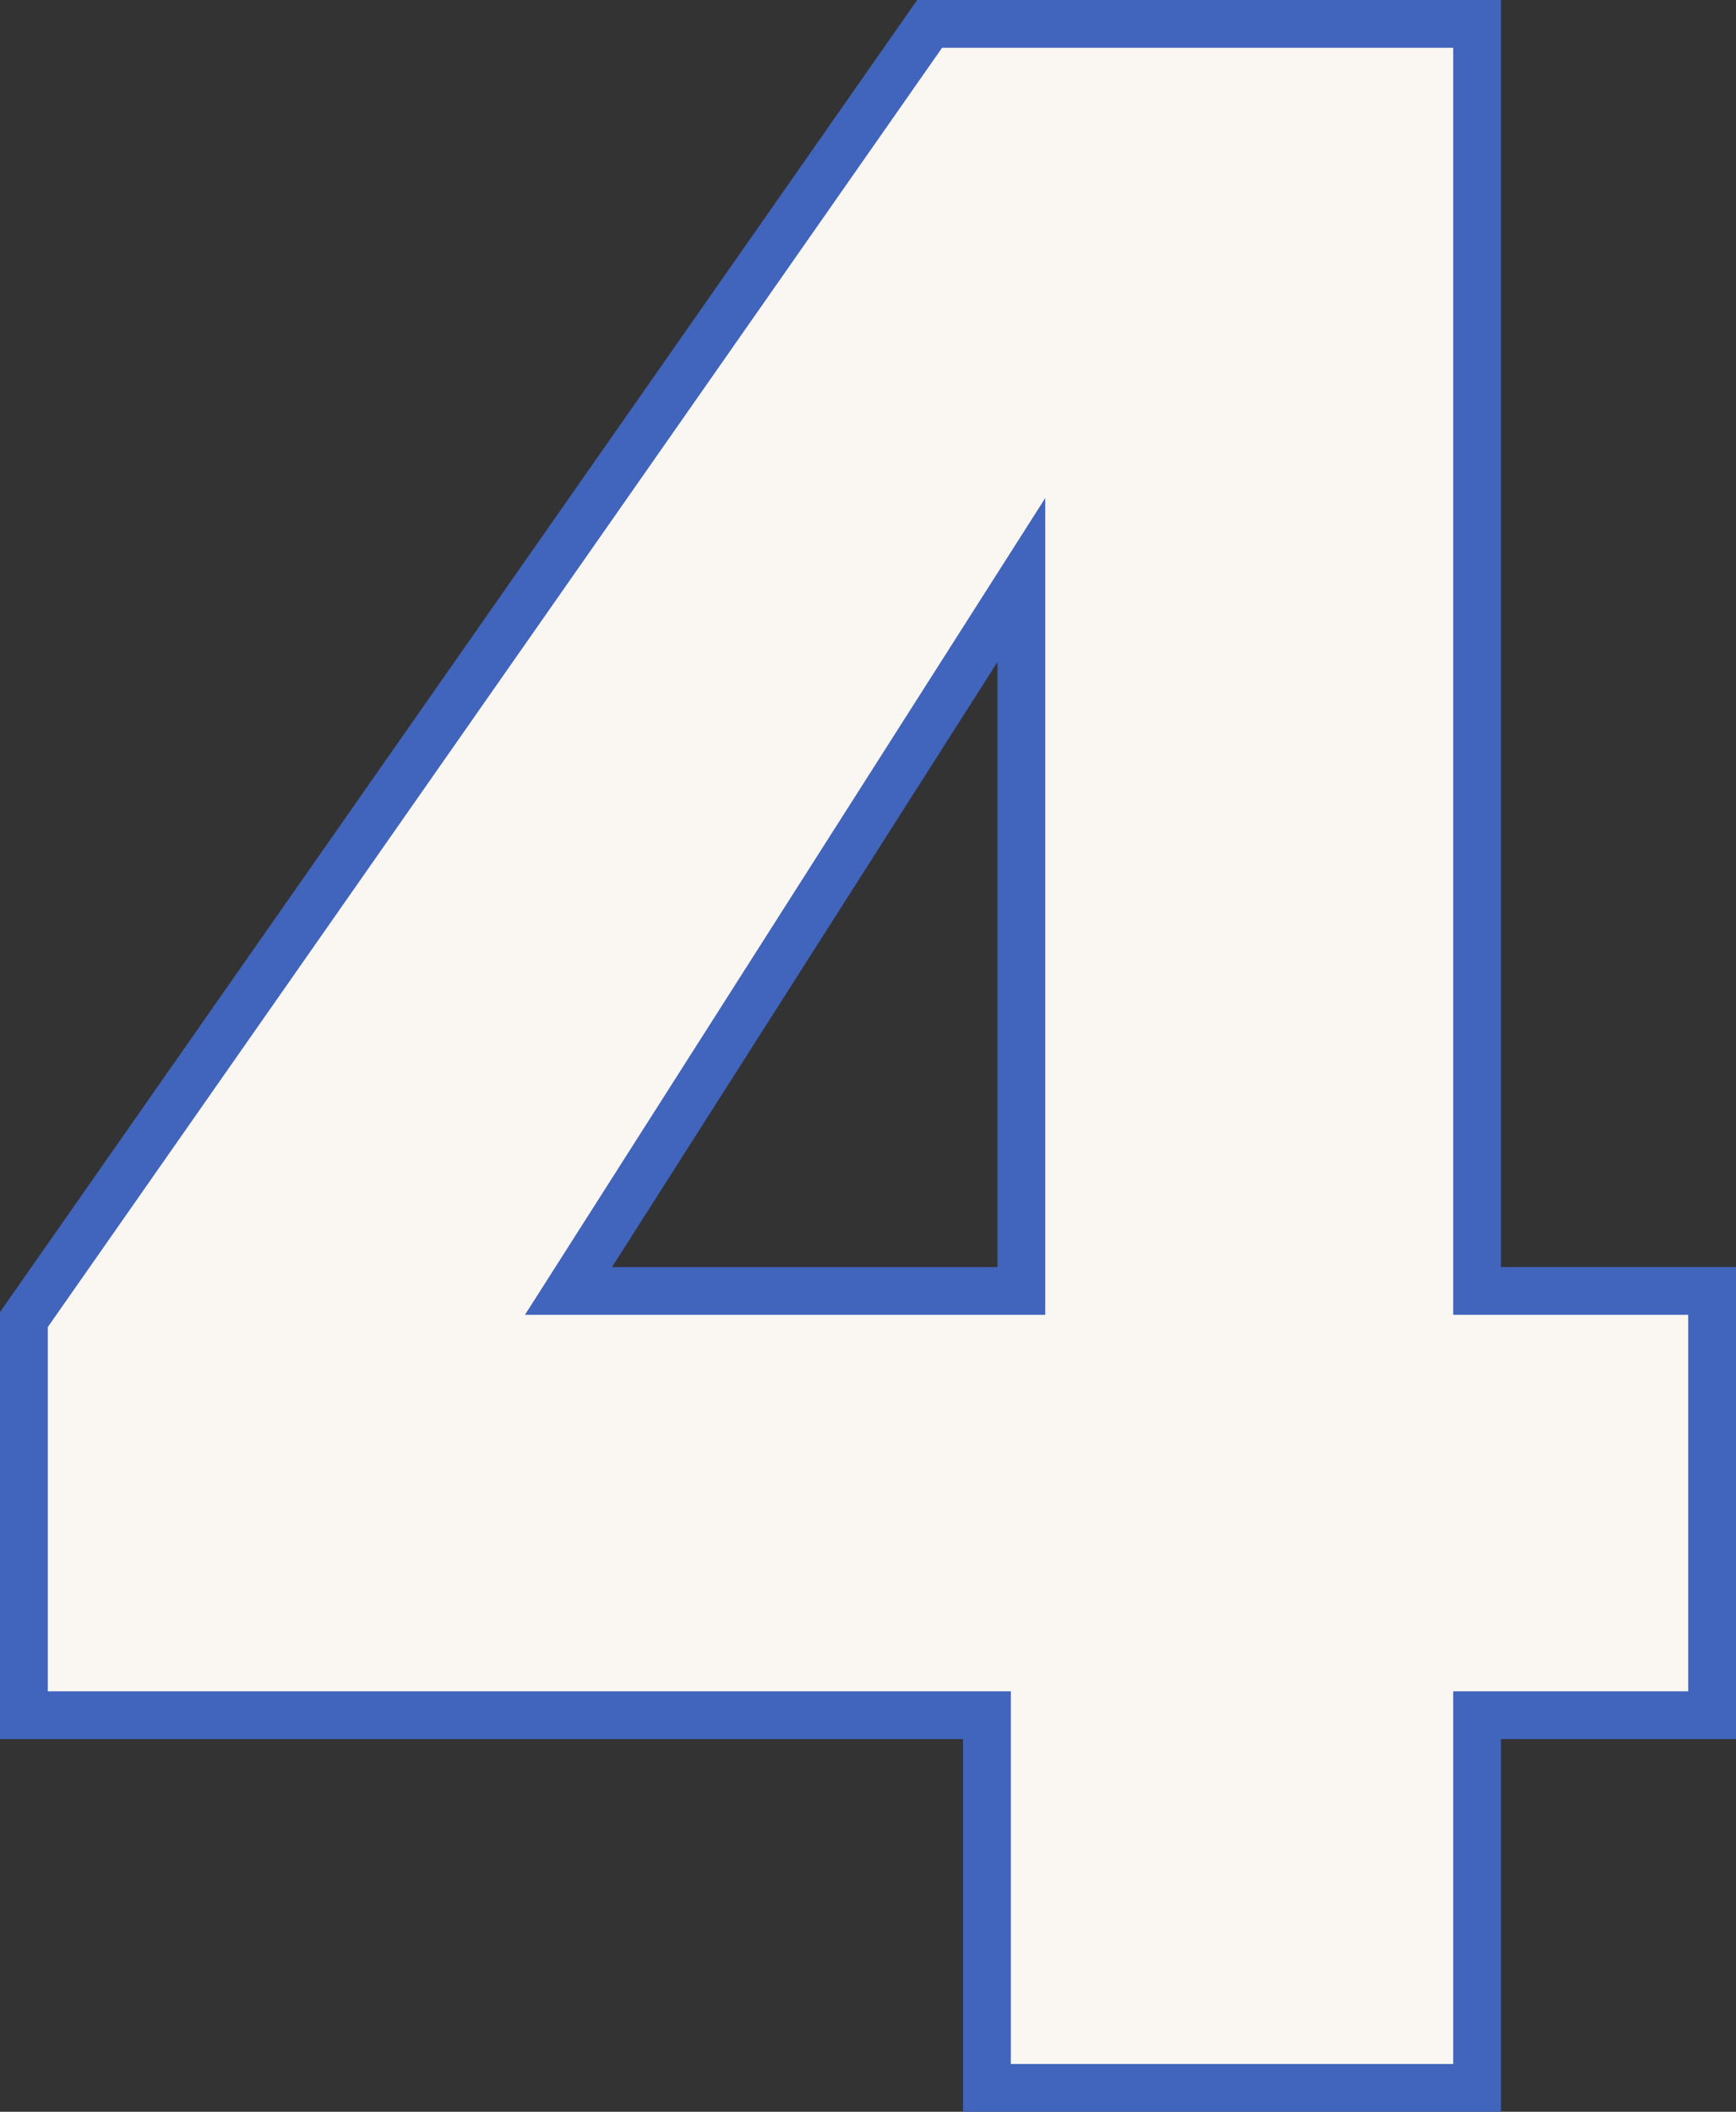 <?xml version="1.0" encoding="UTF-8"?>
<svg xmlns="http://www.w3.org/2000/svg" version="1.1" viewBox="0 0 43.608 53.039">
  <rect x="0" y="0" width="43.608" height="53.039" fill="#333333" stroke="none"/>
  <defs>
    <style>
      .cls-1 {
        fill: #faf7f3;
        stroke: #4164bc;
        stroke-miterlimit: 10;
        stroke-width: 1.2px;
      }
    </style>
  </defs>
  <!-- Generator: Adobe Illustrator 28.7.1, SVG Export Plug-In . SVG Version: 1.2.0 Build 142)  -->
  <g>
    <g id="_レイヤー_1" data-name="レイヤー_1">
      <path class="cls-1" d="M.6,43.079v-9.936L23.352.6h13.752v31.823h5.904v10.656h-5.904v9.36h-12.312v-9.36H.6ZM25.656,14.568l-11.376,17.856h11.376V14.568Z"/>
    </g>
  </g>
</svg>